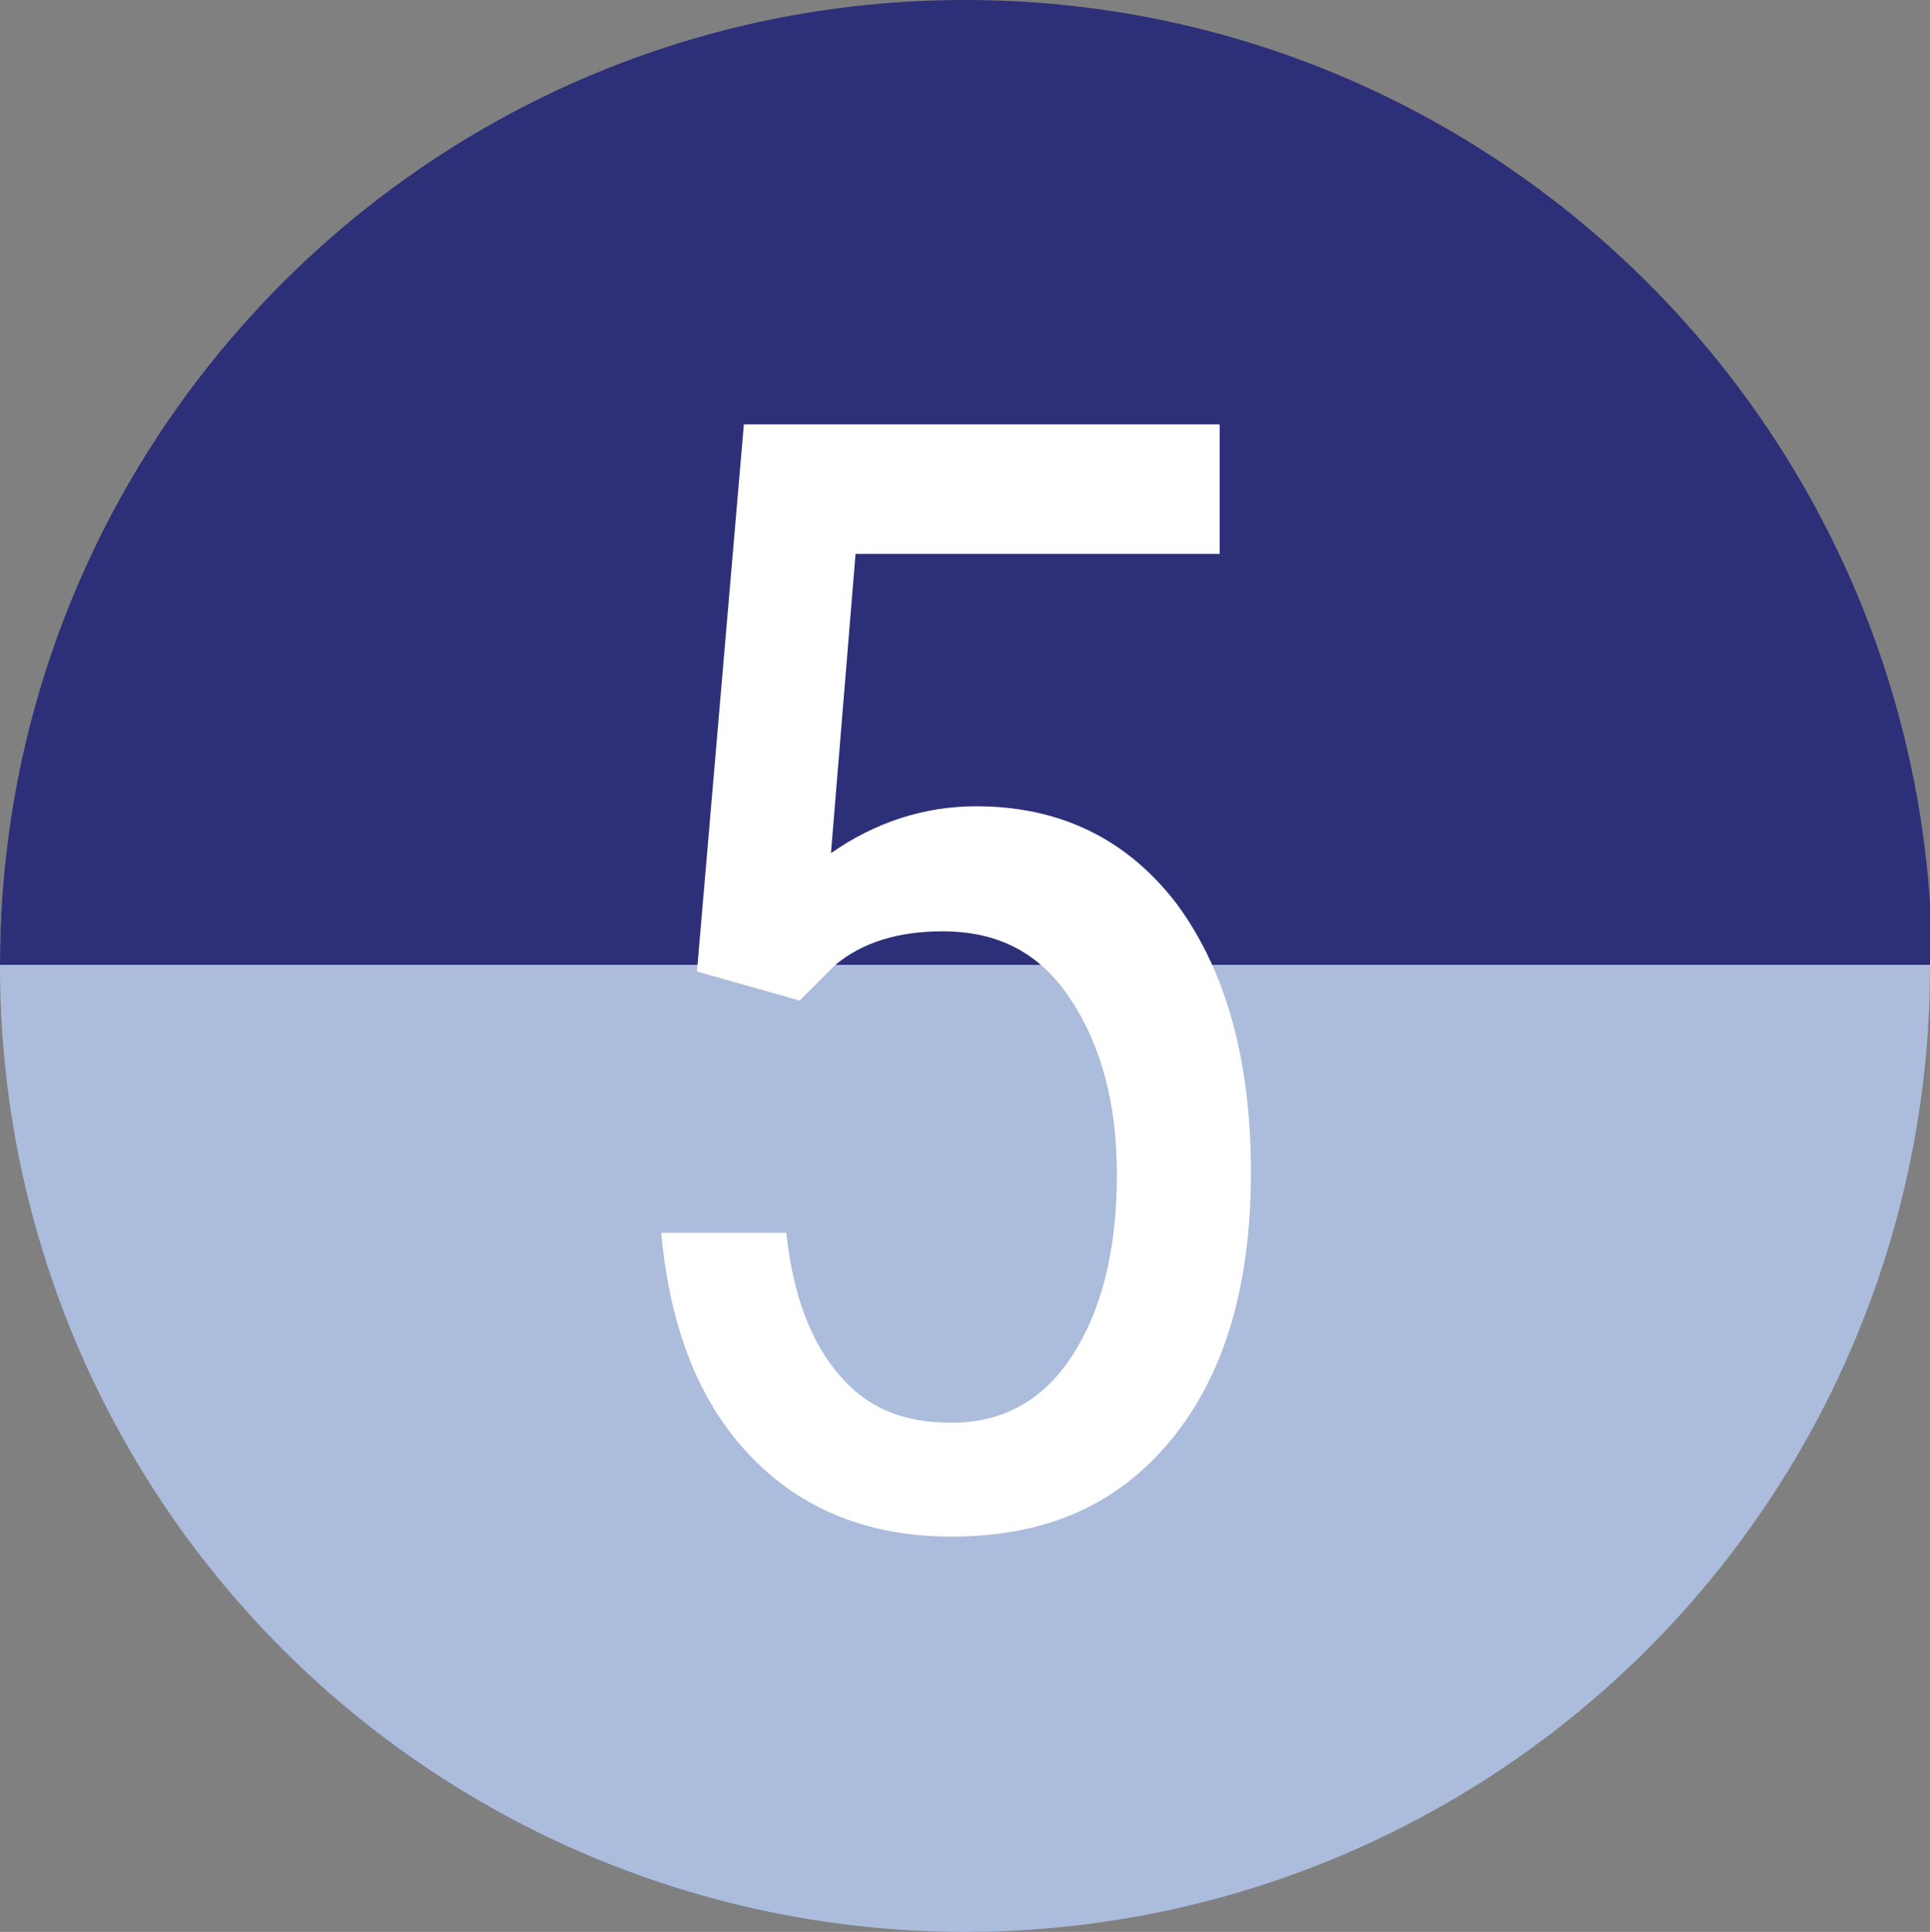 <svg xmlns="http://www.w3.org/2000/svg" viewBox="0 0 86.4 86.5"><rect x="0" y="0" width="86.4" height="86.5" fill="#808080" stroke="none"/><circle cx="43.2" cy="43.3" r="43.2" fill="#abbcdc"/><path d="M43.2 0C19.3 0 0 19.4 0 43.2h86.5C86.4 19.4 67.1 0 43.2 0z" fill="#2d2f79"/><path d="M31.2 43.5L33.3 19h21.3v5.8H38.3l-1.1 13.4c2-1.4 4.2-2.1 6.5-2.1 3.8 0 6.8 1.5 9 4.4 2.2 3 3.3 7 3.3 12 0 5.1-1.2 9.1-3.6 12s-5.6 4.3-9.8 4.3c-3.7 0-6.7-1.2-9-3.6s-3.6-5.7-4-10h5.6c.3 2.8 1.1 4.9 2.4 6.4s2.9 2.1 5 2.1c2.3 0 4.1-1 5.4-3s2-4.7 2-8.1c0-3.2-.7-5.8-2.1-7.9s-3.3-3-5.7-3c-2 0-3.6.5-4.8 1.5l-1.6 1.6-4.6-1.3z" fill="#fff"/></svg>